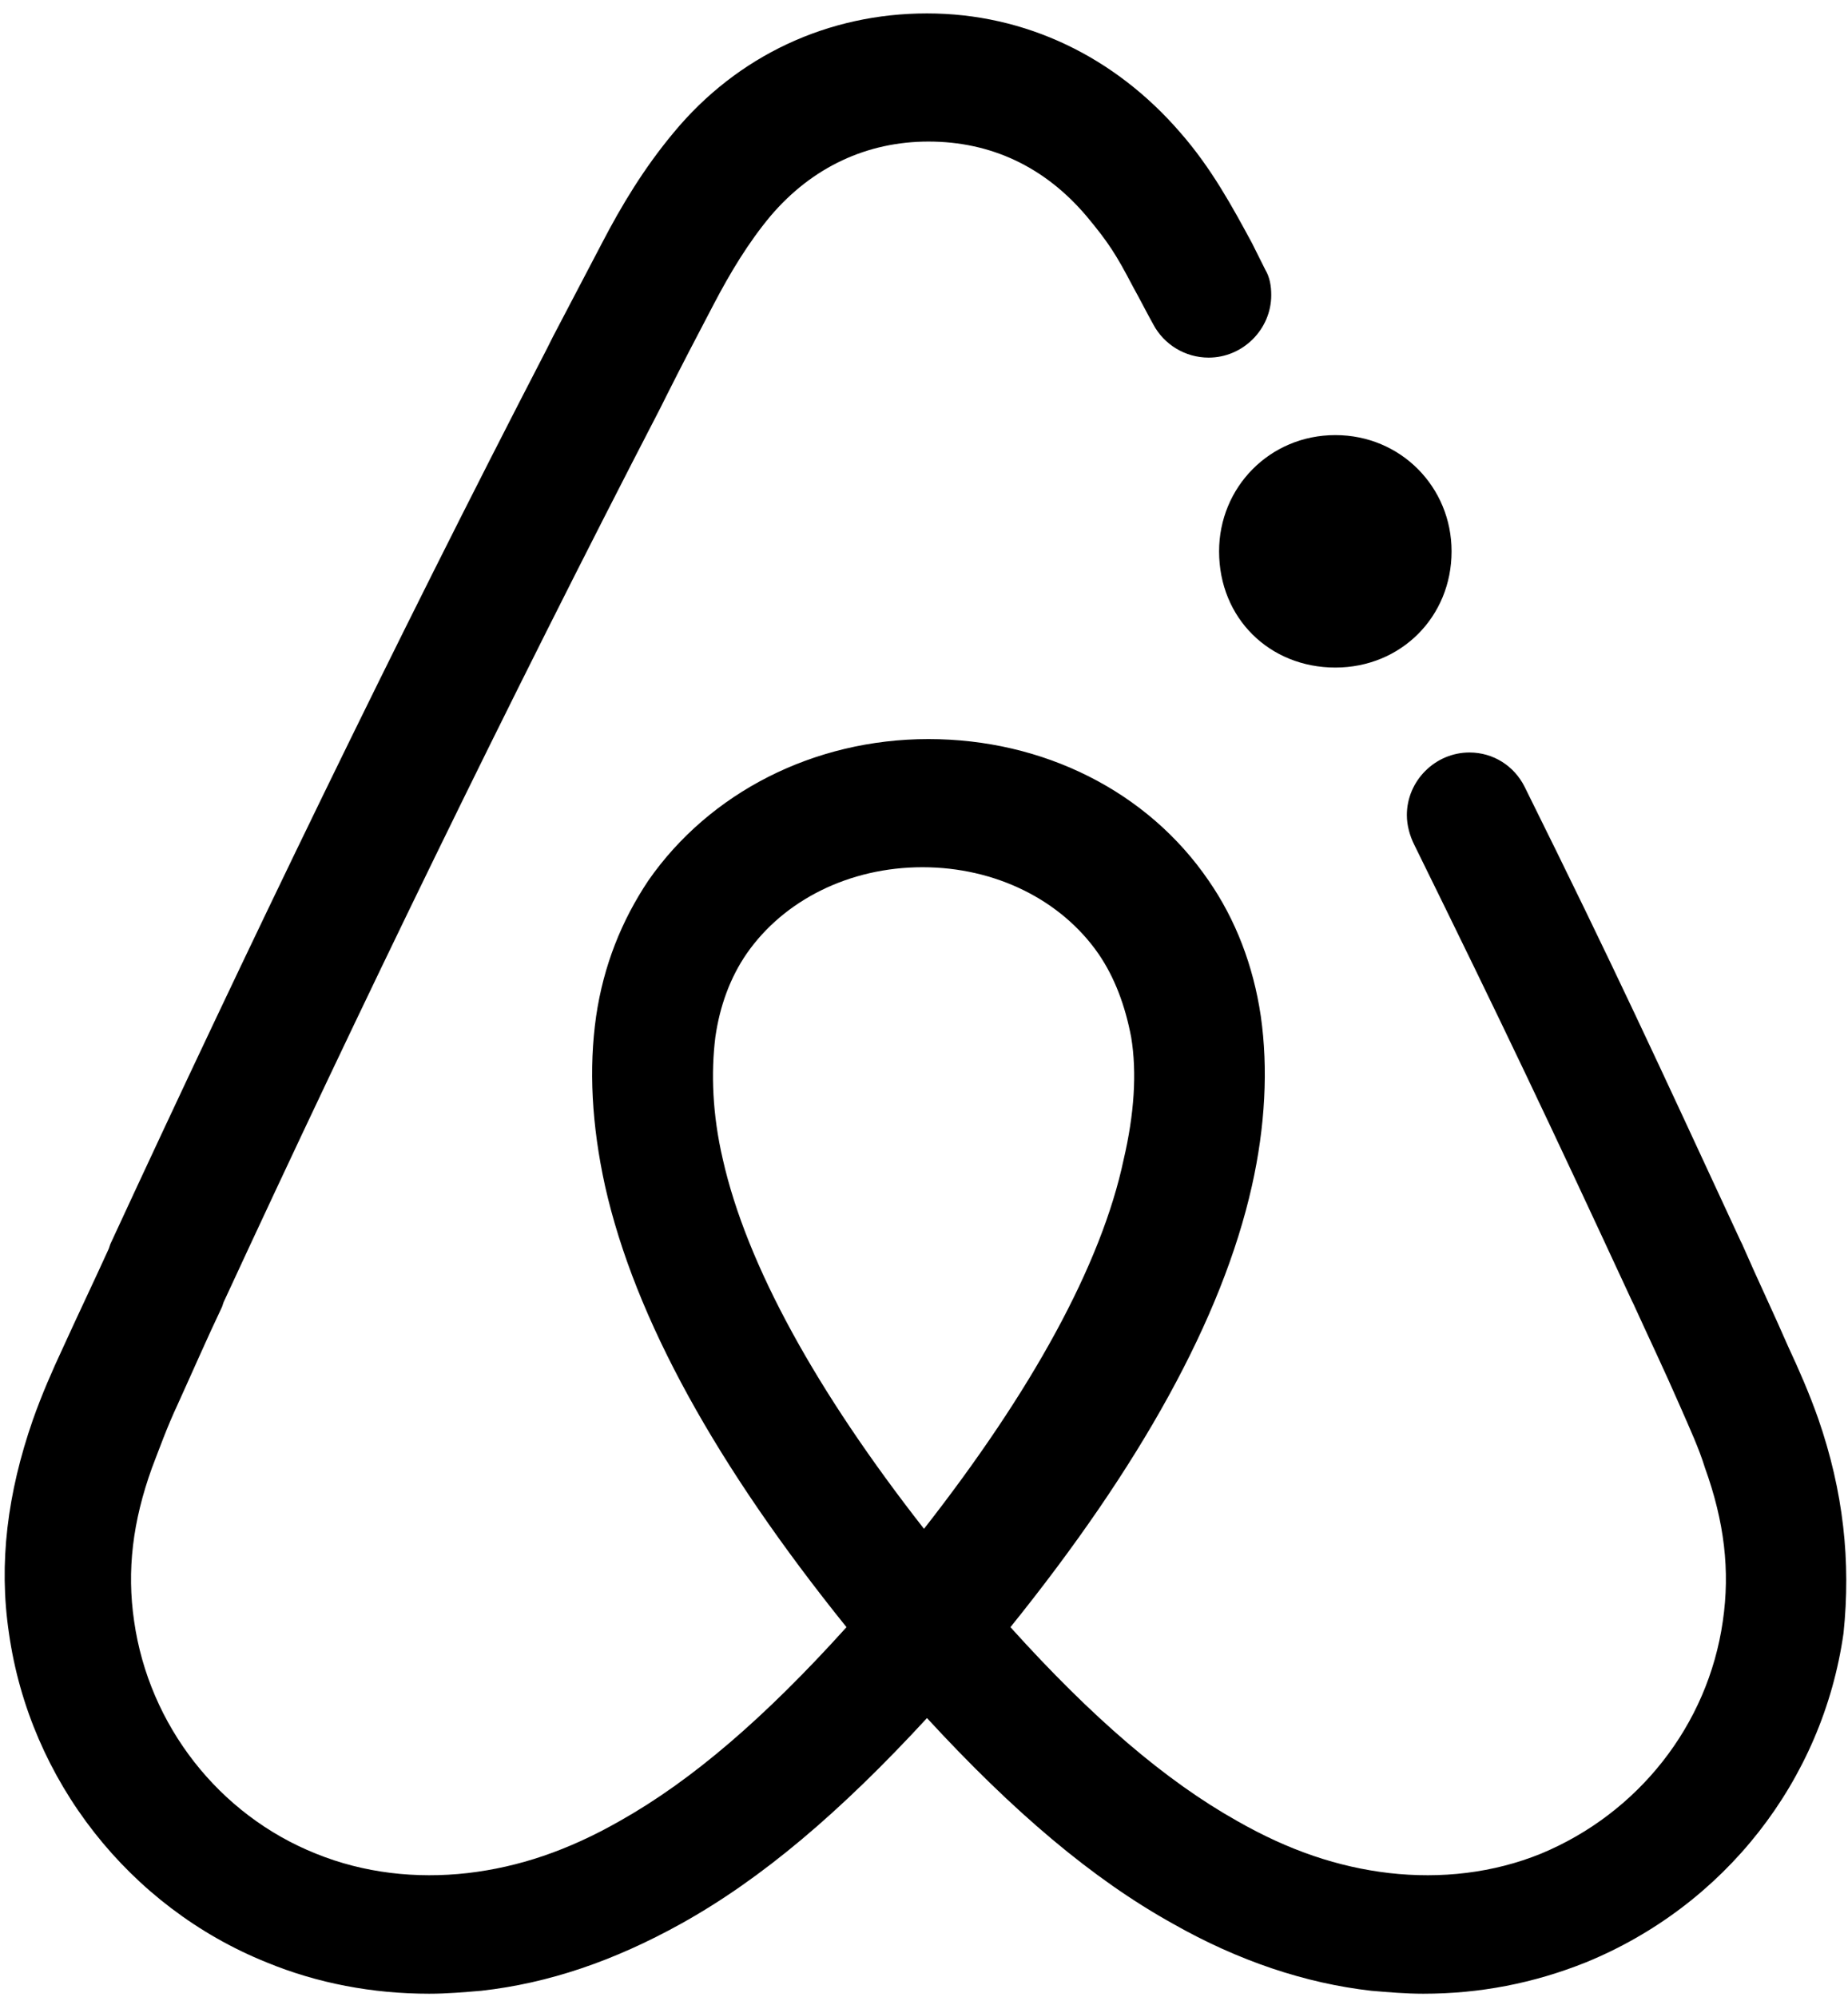 <svg height="134" viewBox="0 0 124 134" width="124" xmlns="http://www.w3.org/2000/svg"><path d="m62 102.6c-7.2-9.2-11.9-17.7-13.5-24.8-.7-3-.8-5.8-.5-8.2.3-2.1 1-4 2.1-5.6 2.5-3.6 6.9-5.8 11.8-5.8s9.3 2.2 11.8 5.8c1.1 1.6 1.8 3.5 2.2 5.6.4 2.4.2 5.2-.5 8.2-1.5 7.1-6.2 15.6-13.4 24.8m60-7.4c-.6-1.7-1.3-3.3-2-4.8-1-2.3-2.1-4.6-3.1-6.9l-.1-.2c-5.7-12.3-8.4-18.2-14.5-30.5-.7-1.4-2.1-2.3-3.7-2.3-2.3 0-4.2 1.9-4.2 4.2 0 .7.2 1.4.5 2 6.1 12.4 8.9 18.3 14.6 30.6l.1.2c1 2.2 2.1 4.5 3.1 6.8.7 1.6 1.3 2.9 1.7 4.2 1.3 3.6 1.7 6.9 1.2 10.3-1 7-5.7 12.9-12.2 15.6-3.2 1.3-6.7 1.7-10.2 1.3-3.4-.4-6.7-1.5-10.2-3.5-4.8-2.7-9.7-6.9-15.2-13 8.7-10.8 14.2-20.7 16.2-29.6.9-4 1.1-7.9.6-11.4-.5-3.4-1.7-6.5-3.5-9.1-4.1-6-11.1-9.5-18.8-9.5s-14.7 3.6-18.8 9.5c-1.8 2.7-3 5.7-3.5 9.1-.5 3.5-.3 7.3.6 11.4 2 8.9 7.5 18.8 16.2 29.6-5.5 6.1-10.4 10.3-15.2 13-3.5 2-6.8 3.1-10.2 3.5-3.5.4-7 0-10.2-1.3-6.5-2.6-11.2-8.6-12.2-15.6-.5-3.4-.1-6.7 1.2-10.3.5-1.3 1-2.7 1.7-4.2 1-2.2 2-4.5 3-6.6l.1-.3c9.2-19.9 19-40.1 29.3-60l.4-.8c1-2 2.1-4.1 3.2-6.2s2.3-4.1 3.8-5.9c2.8-3.3 6.5-5 10.6-5 4.2 0 7.8 1.7 10.6 5 1.5 1.8 2 2.6 3.1 4.7.5.9.9 1.7 1.4 2.6.7 1.3 2.1 2.2 3.7 2.2 2.3 0 4.2-1.9 4.2-4.2 0-.6-.1-1.2-.4-1.7-.5-1-.4-.8-.9-1.8-1.3-2.4-2.7-5-4.8-7.4-4.4-5.1-10.4-8-17-8s-12.7 2.8-17 8c-2 2.4-3.5 4.9-4.8 7.4-1.1 2.1-2.2 4.2-3.3 6.3l-.4.8c-10.3 19.9-20.1 40.2-29.3 60.1l-.1.3c-1 2.2-2.1 4.5-3.1 6.7-.7 1.5-1.4 3.1-2 4.8-1.7 4.9-2.3 9.6-1.6 14.3 1.4 9.9 8.1 18.4 17.3 22.1 3.4 1.4 7.1 2.1 10.9 2.1 1.2 0 2.3-.1 3.5-.2 4.5-.5 8.9-2 13.4-4.5 5.4-3 10.7-7.5 16.5-13.8 5.8 6.3 11.1 10.8 16.5 13.8 4.4 2.5 8.9 4 13.3 4.5 1.2.1 2.3.2 3.5.2 3.8 0 7.4-.7 10.9-2.1 9.3-3.8 15.9-12.2 17.3-22.1.5-4.8 0-9.5-1.7-14.4"/><path d="m81.8 37c0-4.3 3.4-7.8 7.8-7.8s7.8 3.5 7.8 7.8c0 4.4-3.4 7.8-7.8 7.8s-7.8-3.3-7.8-7.8z"/></svg>